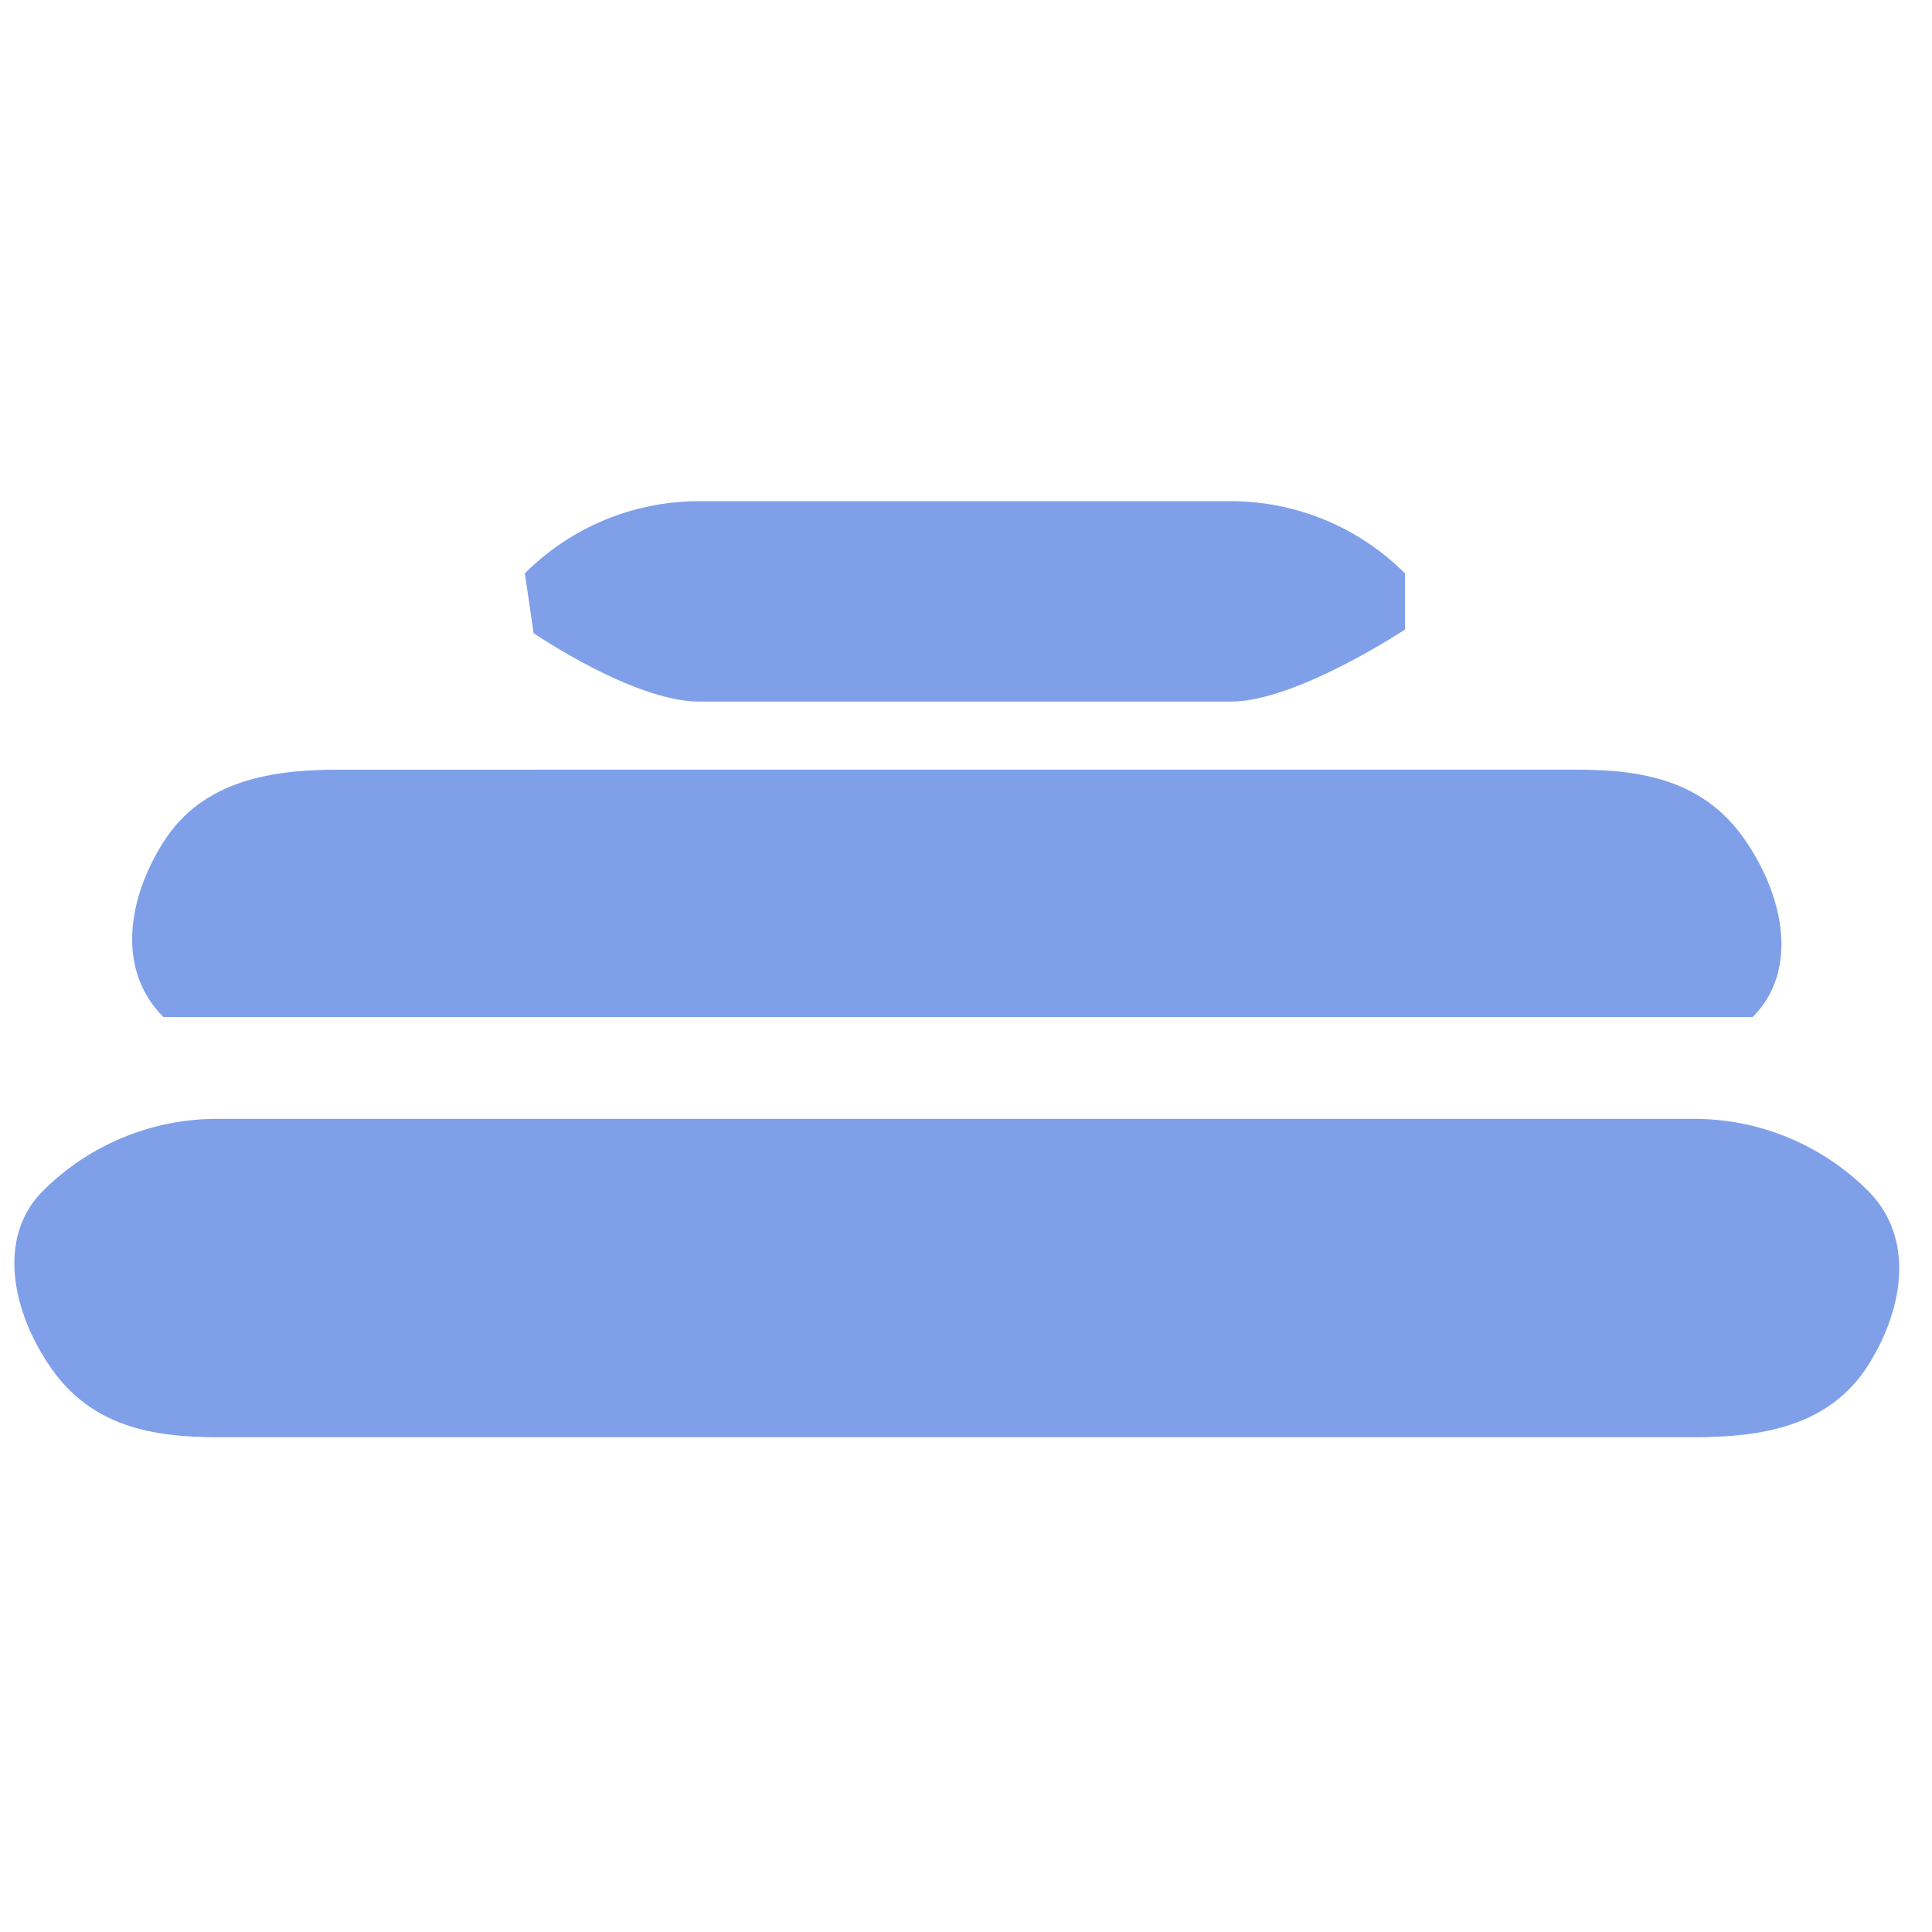 <svg xmlns="http://www.w3.org/2000/svg" fill="none" viewBox="0 0 41 41" height="41" width="41">
<g clip-path="url(#clip0_4630_30628)">
<path fill="#7FA0E9" d="M4.607 30.5C3.221 30.5 1.949 30.263 1.096 29.049C0.248 27.841 -0.07 26.254 0.91 25.274C1.89 24.294 3.219 23.744 4.604 23.744H35.952C37.338 23.744 38.667 24.295 39.646 25.275C40.626 26.256 40.416 27.75 39.646 28.971C38.813 30.292 37.337 30.5 35.951 30.5L4.607 30.5Z"></path>
<path fill="#7FA0E9" d="M11.325 13.437C11.325 13.437 13.45 14.889 14.836 14.889H26.122C27.508 14.889 29.817 13.359 29.817 13.359L29.816 12.168C28.836 11.188 27.508 10.637 26.122 10.636H14.832C13.447 10.636 12.118 11.187 11.138 12.167L11.325 13.437Z"></path>
<path fill="#7FA0E9" d="M33.473 16.333C34.868 16.333 36.149 16.571 37.008 17.791C37.862 19.004 38.182 20.599 37.195 21.583C37.195 21.583 34.868 21.583 33.473 21.583L6.939 21.583C5.544 21.582 3.468 21.583 3.468 21.583C2.481 20.598 2.692 19.097 3.468 17.87C4.307 16.544 5.793 16.334 7.188 16.334L33.473 16.333Z"></path>
</g>
<defs>
<clipPath id="clip0_4630_30628">
<rect transform="translate(0.305 0.5)" fill="white" height="40" width="40"></rect>
</clipPath>
</defs>
</svg>
